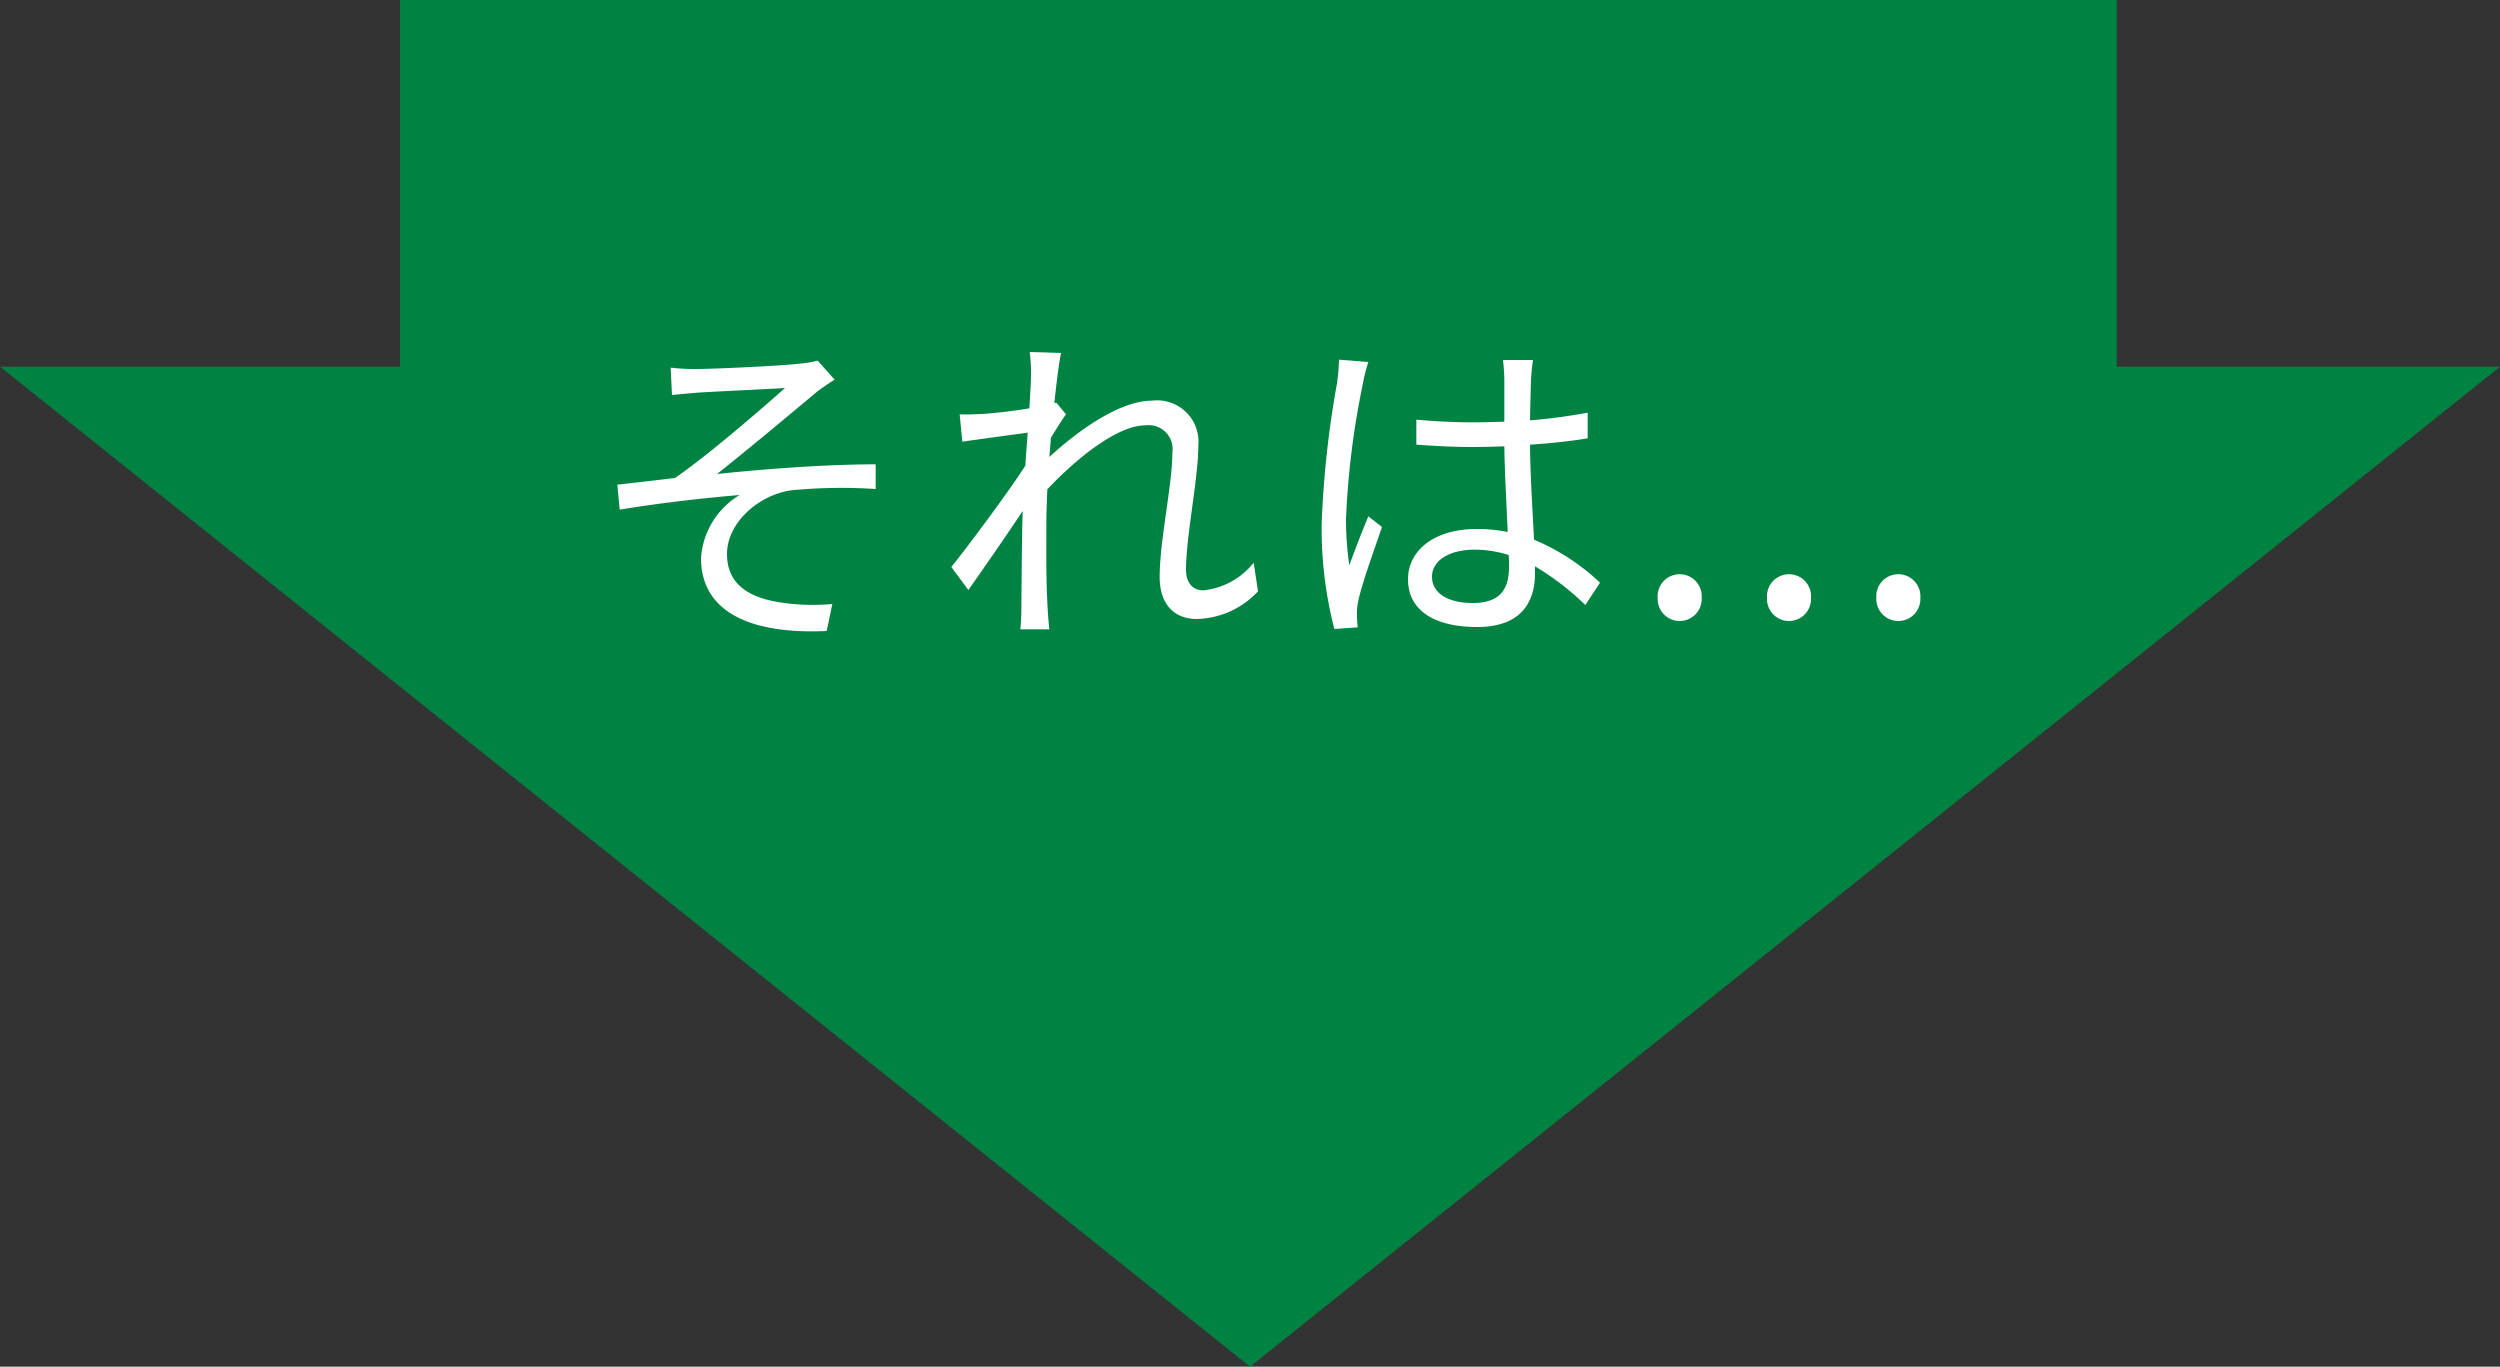 <svg xmlns="http://www.w3.org/2000/svg" xmlns:xlink="http://www.w3.org/1999/xlink" width="149.999" height="82" viewBox="0 0 149.999 82"><rect x="0" y="0" width="149.999" height="82" fill="#333333" stroke="none"/><defs><linearGradient id="a" x1="0.5" x2="0.5" y2="1" gradientUnits="objectBoundingBox"><stop offset="0" stop-color="#008342"/><stop offset="1" stop-color="#008342"/></linearGradient></defs><g transform="translate(-113 -2840)"><path d="M-1278-51h24V-73h103v22h23l-75,60Z" transform="translate(1391 2913)" fill="url(#a)"/><path d="M5.24,8.06,5.32,9.7c.42-.04,1.02-.1,1.52-.14.86-.06,4.38-.22,5.26-.28-1.26,1.12-4.44,3.9-6.6,5.4-1.02.12-2.38.28-3.46.4l.14,1.5c2.4-.4,5.06-.7,7.2-.88a4.791,4.791,0,0,0-2.32,3.78c0,3.06,2.66,4.6,7.54,4.38l.34-1.62a13,13,0,0,1-2.88-.06c-1.82-.24-3.44-.92-3.44-2.94,0-1.88,1.9-3.54,3.84-3.82a31.3,31.3,0,0,1,5.08-.08V13.86c-2.88,0-6.48.26-9.52.58,1.6-1.26,4.5-3.68,5.98-4.92a11.548,11.548,0,0,1,1.08-.74L14.06,7.64a7.007,7.007,0,0,1-1.08.18c-1.16.14-5.28.32-6.16.32A12.616,12.616,0,0,1,5.24,8.06Zm21.62.54c0,.22-.04.96-.1,1.9-1.04.18-2.22.3-2.88.34-.48.02-.86.04-1.3.02l.16,1.64c1.26-.18,3.02-.42,3.92-.54-.04.64-.1,1.32-.14,1.98-1,1.56-3.32,4.68-4.44,6.08L23.1,21.4c.96-1.36,2.28-3.26,3.26-4.74,0,.32-.02.6-.02.8-.04,2.18-.04,3.2-.06,5.12,0,.32-.02.82-.06,1.18h1.74c-.04-.36-.08-.86-.1-1.22-.1-1.78-.08-3-.08-4.82,0-.72.02-1.52.06-2.36,1.84-1.96,4.26-3.84,5.88-3.84a1.438,1.438,0,0,1,1.62,1.64c0,1.96-.76,5.24-.76,7.46,0,1.66.9,2.52,2.22,2.52a5.186,5.186,0,0,0,3.68-1.66l-.26-1.72a4.425,4.425,0,0,1-3.02,1.66c-.72,0-1.04-.56-1.04-1.22,0-2.04.74-5.48.74-7.48a2.481,2.481,0,0,0-2.78-2.68c-2.02,0-4.6,1.94-6.16,3.38.04-.4.06-.78.1-1.16.3-.5.64-1.04.9-1.4l-.58-.7c-.04.02-.08.02-.12.04.14-1.4.3-2.52.4-3.02l-1.88-.06A9.558,9.558,0,0,1,26.86,8.6Zm24.06,12c0-.98,1.06-1.62,2.56-1.62a6.806,6.806,0,0,1,2.04.32c.02.26.02.5.02.7,0,1.32-.5,2.18-2.18,2.18C51.92,22.18,50.92,21.62,50.92,20.6Zm6.06-13h-1.8c.04.34.08.88.08,1.22V11.3c-.62.02-1.26.04-1.88.04-1.2,0-2.26-.06-3.4-.16v1.5c1.18.08,2.22.14,3.36.14.64,0,1.28-.02,1.92-.04.02,1.64.14,3.6.2,5.14a9.172,9.172,0,0,0-1.86-.18c-2.62,0-4.12,1.34-4.12,3.02,0,1.8,1.48,2.86,4.16,2.86,2.7,0,3.46-1.58,3.46-3.22v-.42a16.27,16.27,0,0,1,3.02,2.32L61,20.96a13.183,13.183,0,0,0-3.96-2.58c-.08-1.68-.22-3.68-.24-5.7,1.2-.08,2.36-.2,3.46-.38V10.76a33.772,33.772,0,0,1-3.46.46c.02-.94.04-1.88.06-2.42Q56.89,8.2,56.98,7.6Zm-9.88.12-1.76-.14A12,12,0,0,1,45.22,9a59.509,59.509,0,0,0-.92,8.42,24.157,24.157,0,0,0,.76,6.32l1.4-.1c-.02-.22-.04-.5-.04-.7a3.583,3.583,0,0,1,.08-.9c.2-.98.94-3.02,1.42-4.42l-.82-.64c-.34.82-.82,2.04-1.14,2.94a18.761,18.761,0,0,1-.2-2.78,49.589,49.589,0,0,1,1-8.06A10.4,10.4,0,0,1,47.1,7.72ZM65.78,23.26a1.321,1.321,0,0,0,1.32-1.38,1.324,1.324,0,1,0-2.64,0A1.321,1.321,0,0,0,65.78,23.26Zm6.56,0a1.321,1.321,0,0,0,1.32-1.38,1.324,1.324,0,1,0-2.64,0A1.321,1.321,0,0,0,72.34,23.26Zm6.56,0a1.321,1.321,0,0,0,1.32-1.38,1.324,1.324,0,1,0-2.64,0A1.321,1.321,0,0,0,78.9,23.26Z" transform="translate(148 2854)" fill="#fff"/></g></svg>